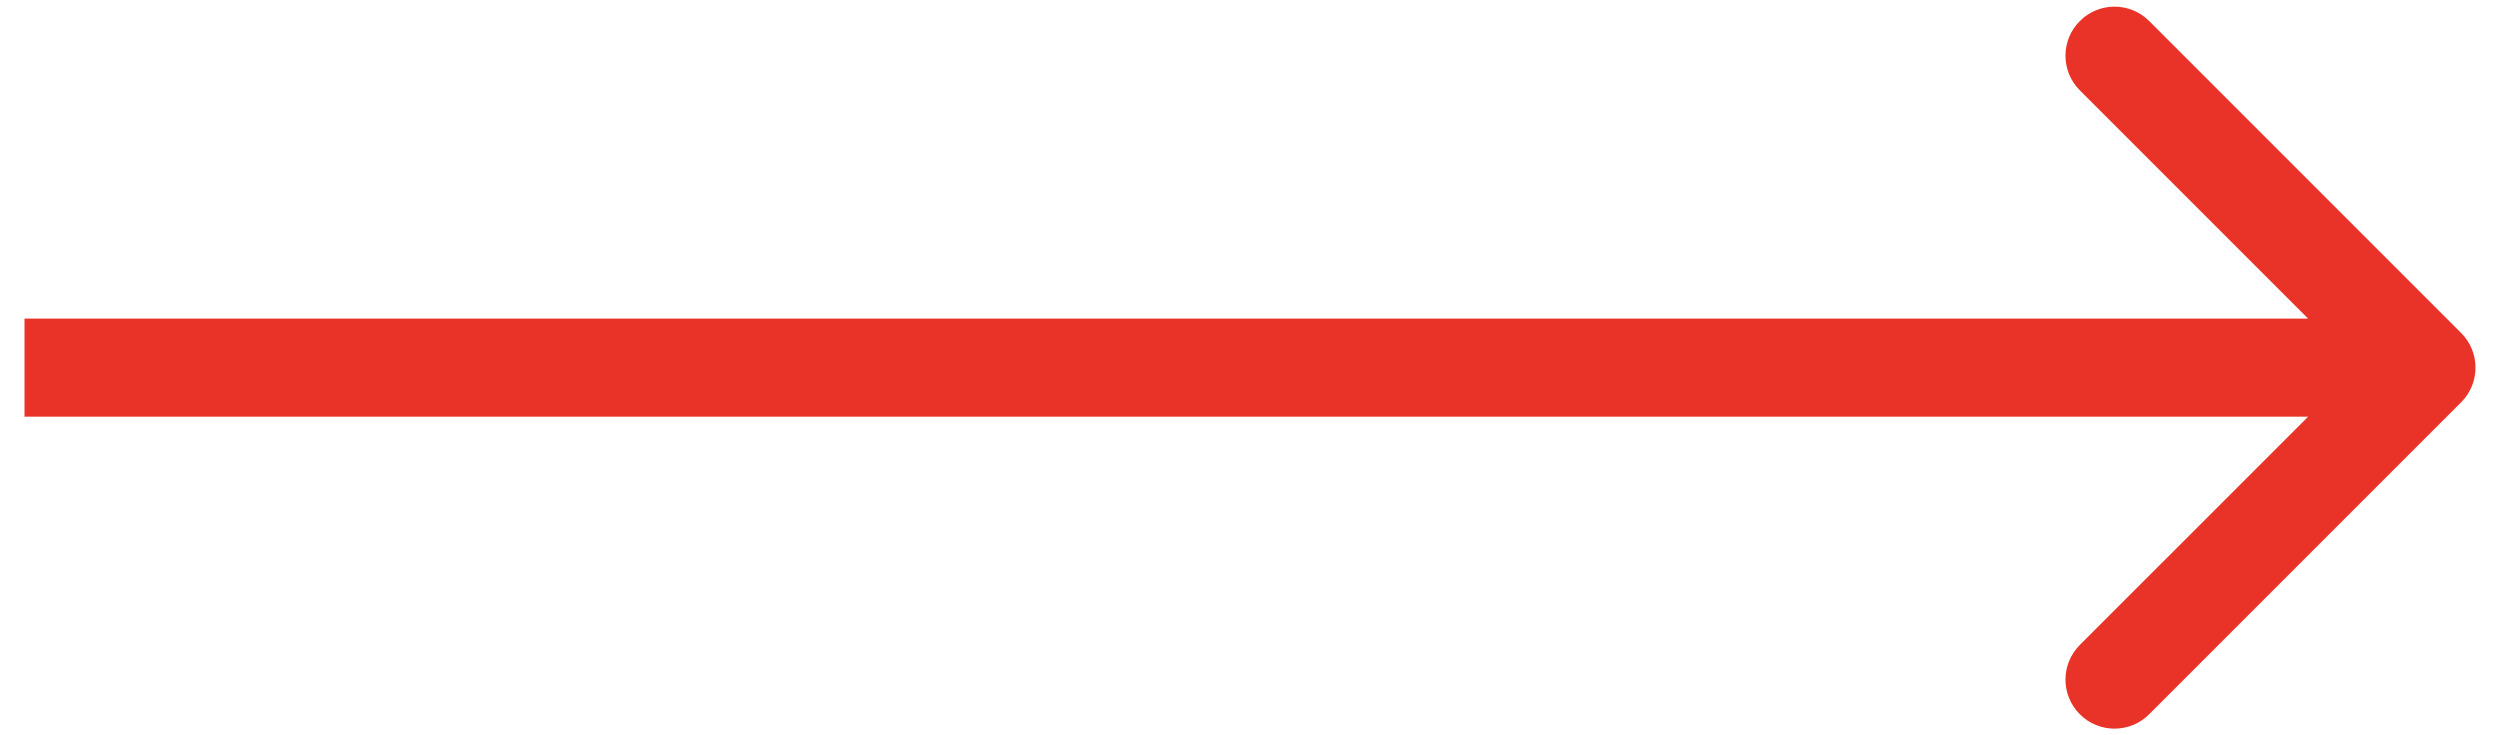 <?xml version="1.0" encoding="UTF-8"?> <svg xmlns="http://www.w3.org/2000/svg" width="51" height="15" viewBox="0 0 51 15"><path fill="#E93328" d="M50.207 8.207C50.598 7.817 50.598 7.183 50.207 6.793L43.843 0.429C43.453 0.038 42.819 0.038 42.429 0.429C42.038 0.819 42.038 1.453 42.429 1.843L48.086 7.5L42.429 13.157C42.038 13.547 42.038 14.181 42.429 14.571C42.819 14.962 43.453 14.962 43.843 14.571L50.207 8.207ZM0.5 7.5L0.5 8.5L49.5 8.5V7.5V6.5L0.5 6.5L0.5 7.5Z"></path></svg> 